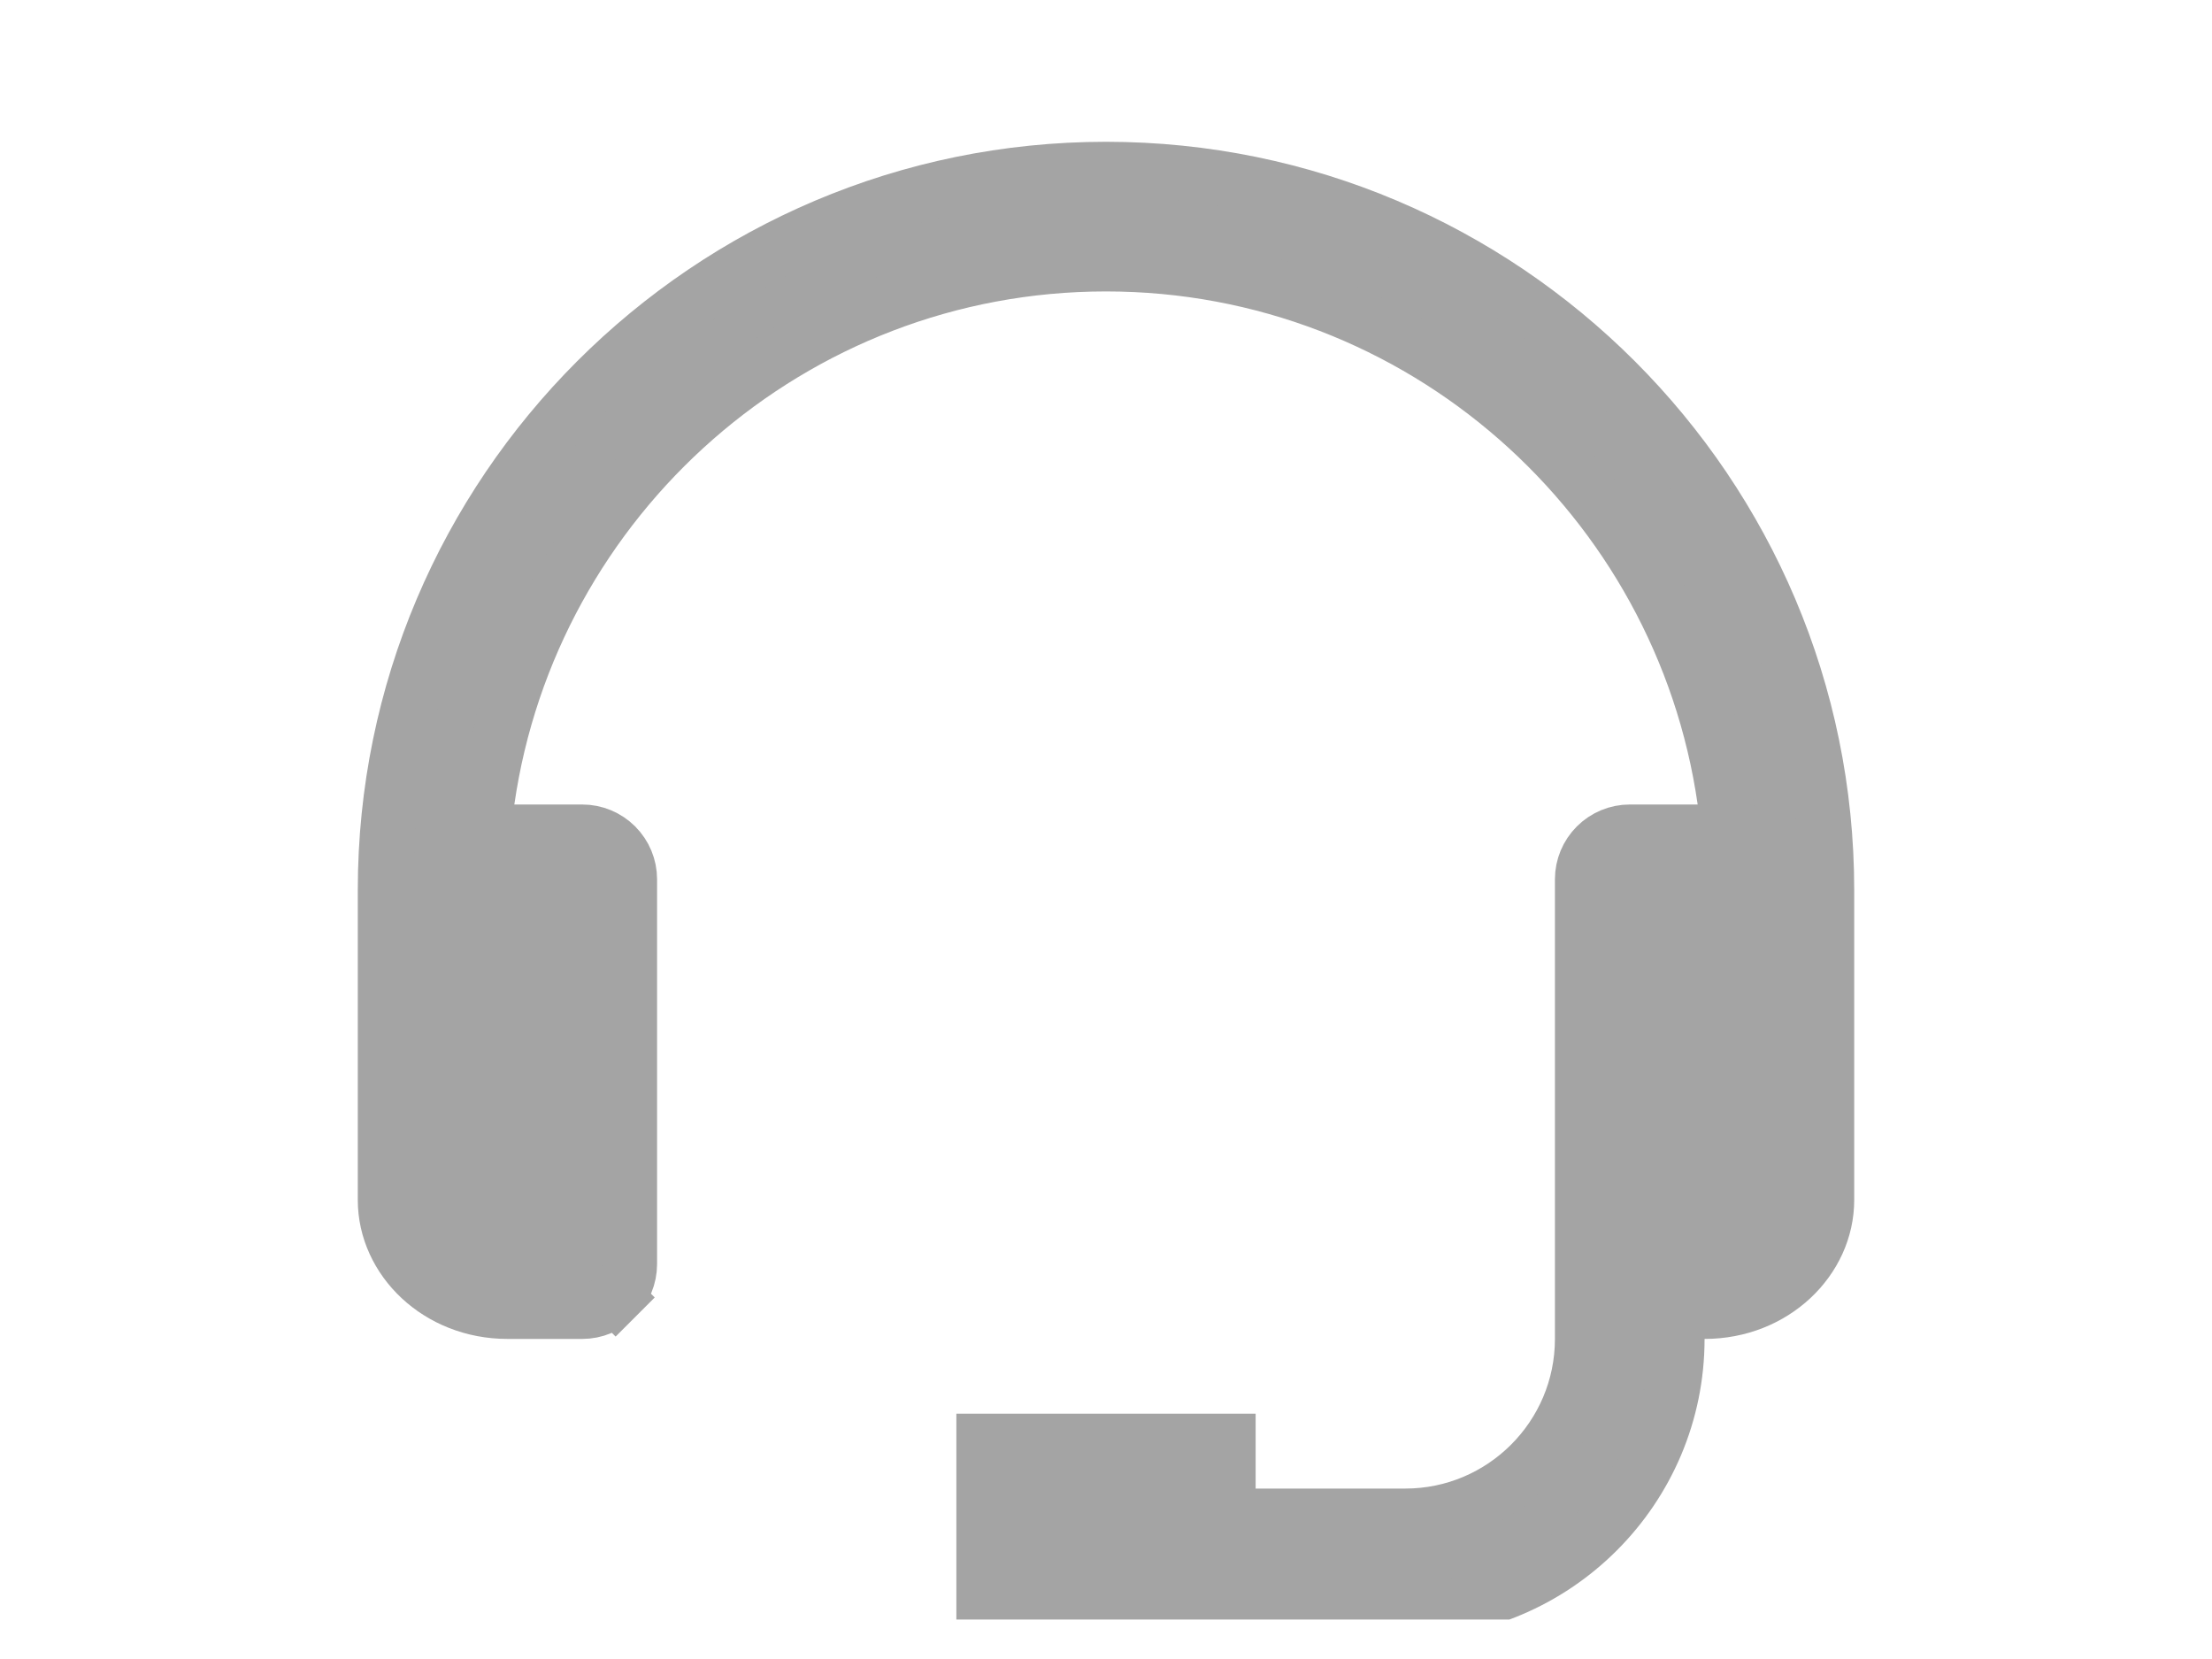<svg width="20" height="15" viewBox="0 0 20 15" fill="none" xmlns="http://www.w3.org/2000/svg">
<g clip-path="url(#clip0_10221_34845)">
<path d="M4.403 7.238L4.362 7.524H4.651H5.265C5.378 7.524 5.486 7.569 5.566 7.649C5.646 7.729 5.691 7.837 5.691 7.95V11.429C5.691 11.543 5.646 11.651 5.566 11.731L5.743 11.908L5.566 11.731C5.486 11.811 5.378 11.856 5.265 11.856H4.588C3.962 11.856 3.485 11.387 3.485 10.85V8.047C3.485 4.455 6.408 1.532 10 1.532C13.592 1.532 16.515 4.455 16.515 8.047V10.85C16.515 11.387 16.038 11.856 15.412 11.856H15.162V12.106C15.162 13.46 14.06 14.562 12.706 14.562H8.897V13.032H11.103V13.459V13.709H11.353H12.706C13.59 13.709 14.309 12.99 14.309 12.106V7.95C14.309 7.837 14.354 7.729 14.434 7.649C14.514 7.569 14.622 7.524 14.735 7.524H15.35H15.638L15.597 7.238C15.204 4.5 12.848 2.385 10 2.385C7.153 2.385 4.797 4.5 4.403 7.238Z" fill="#A4A4A4" stroke="#A4A4A4" stroke-width="0.5"/>
</g>
<defs>
<clipPath id="clip0_10221_34845">
<rect width="20" height="14.286" fill="white" transform="translate(0 0.357)"/>
</clipPath>
</defs>
</svg>
